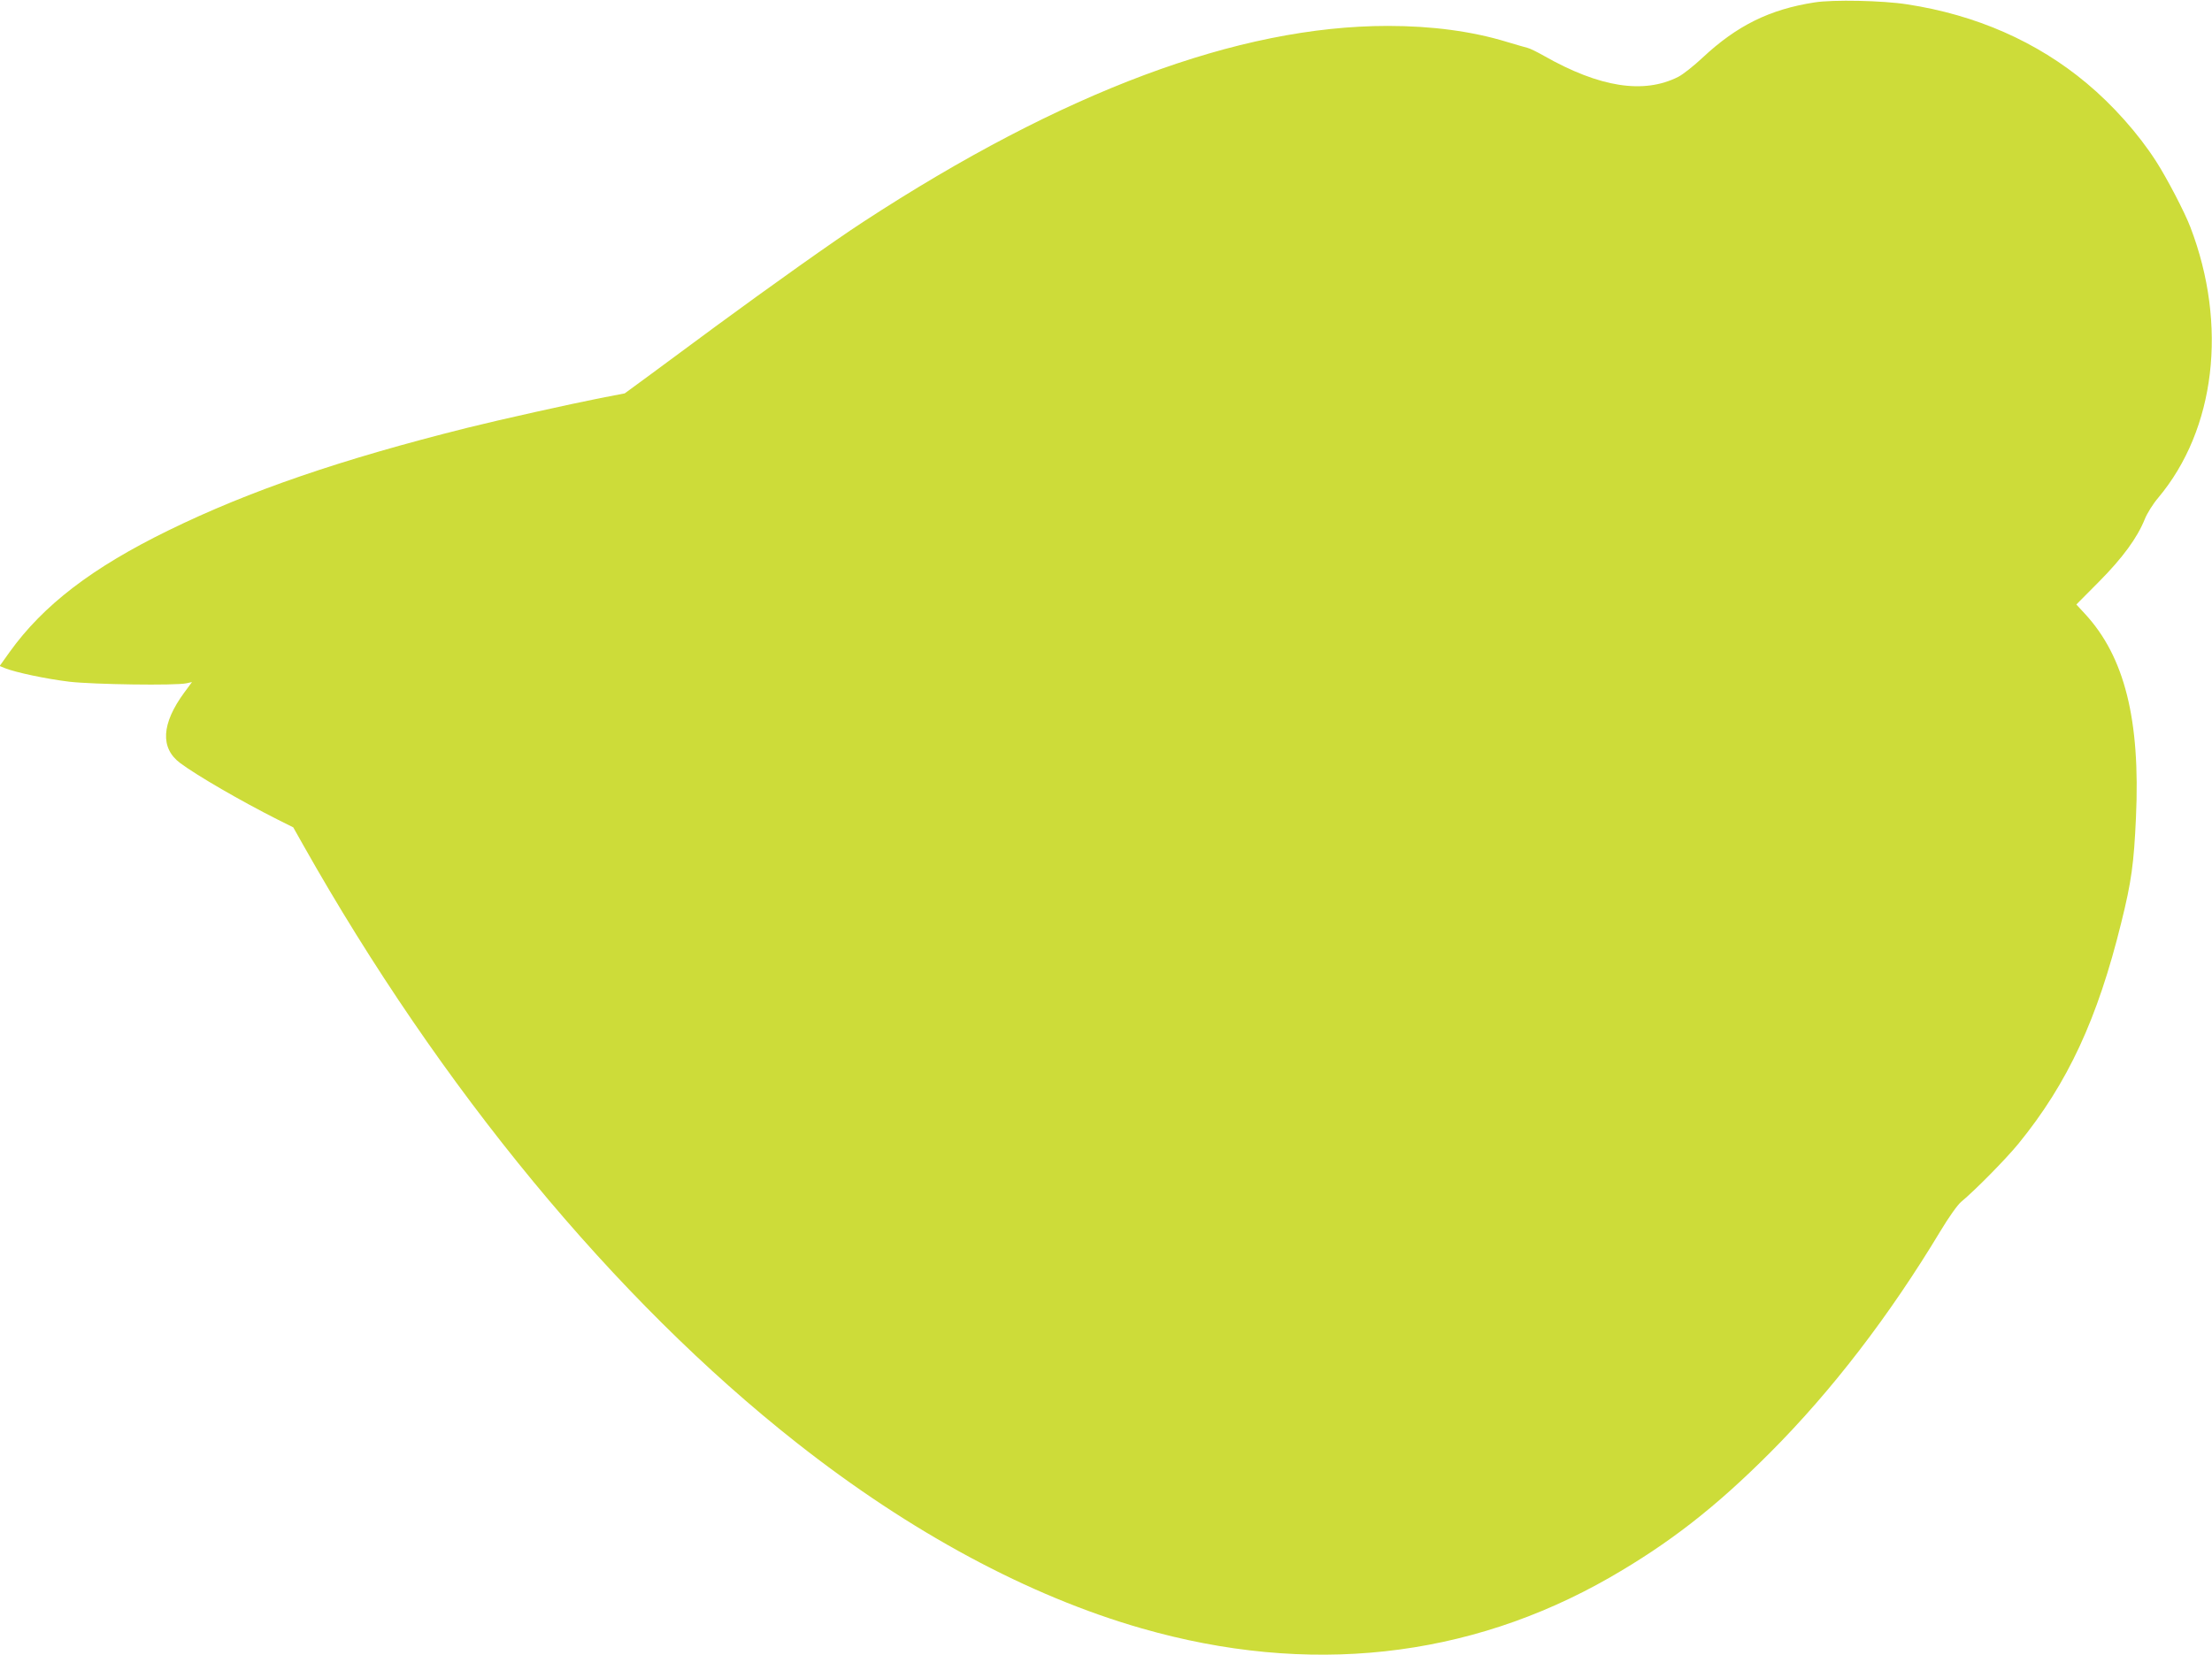 <?xml version="1.0" standalone="no"?>
<!DOCTYPE svg PUBLIC "-//W3C//DTD SVG 20010904//EN"
 "http://www.w3.org/TR/2001/REC-SVG-20010904/DTD/svg10.dtd">
<svg version="1.0" xmlns="http://www.w3.org/2000/svg"
 width="1280pt" height="958pt" viewBox="0 0 1280 958"
 preserveAspectRatio="xMidYMid meet">
<g transform="translate(0,958) scale(0.1,-0.1)"
fill="#cddc39" stroke="none">
<path d="M10500 9566 c-259 -40 -449 -134 -647 -319 -50 -47 -114 -98 -142
-112 -200 -101 -455 -61 -777 122 -39 22 -81 43 -95 46 -13 3 -67 19 -121 35
-200 61 -432 92 -687 92 -865 0 -1881 -380 -3037 -1135 -166 -108 -537 -372
-854 -605 -124 -92 -292 -216 -375 -277 l-150 -110 -140 -27 c-172 -34 -582
-125 -770 -172 -731 -183 -1260 -364 -1730 -594 -442 -216 -725 -433 -920
-705 l-57 -80 32 -13 c60 -24 238 -62 372 -78 139 -16 614 -23 677 -9 l32 7
-45 -61 c-132 -180 -140 -321 -23 -408 98 -73 350 -219 564 -327 l90 -45 58
-103 c794 -1408 1802 -2630 2855 -3459 657 -518 1343 -887 1995 -1074 963
-277 1890 -176 2710 294 344 198 611 405 930 725 356 357 689 791 984 1281 48
80 100 153 120 169 81 67 258 247 331 336 286 351 458 723 595 1280 59 237 73
343 85 608 26 566 -66 932 -296 1180 l-49 53 131 132 c138 139 222 255 265
362 13 33 48 89 78 124 331 395 403 999 186 1566 -33 87 -137 286 -199 382
-102 159 -252 327 -401 451 -288 241 -640 396 -1040 457 -140 22 -428 28 -535
11z"/>
</g>
</svg>
